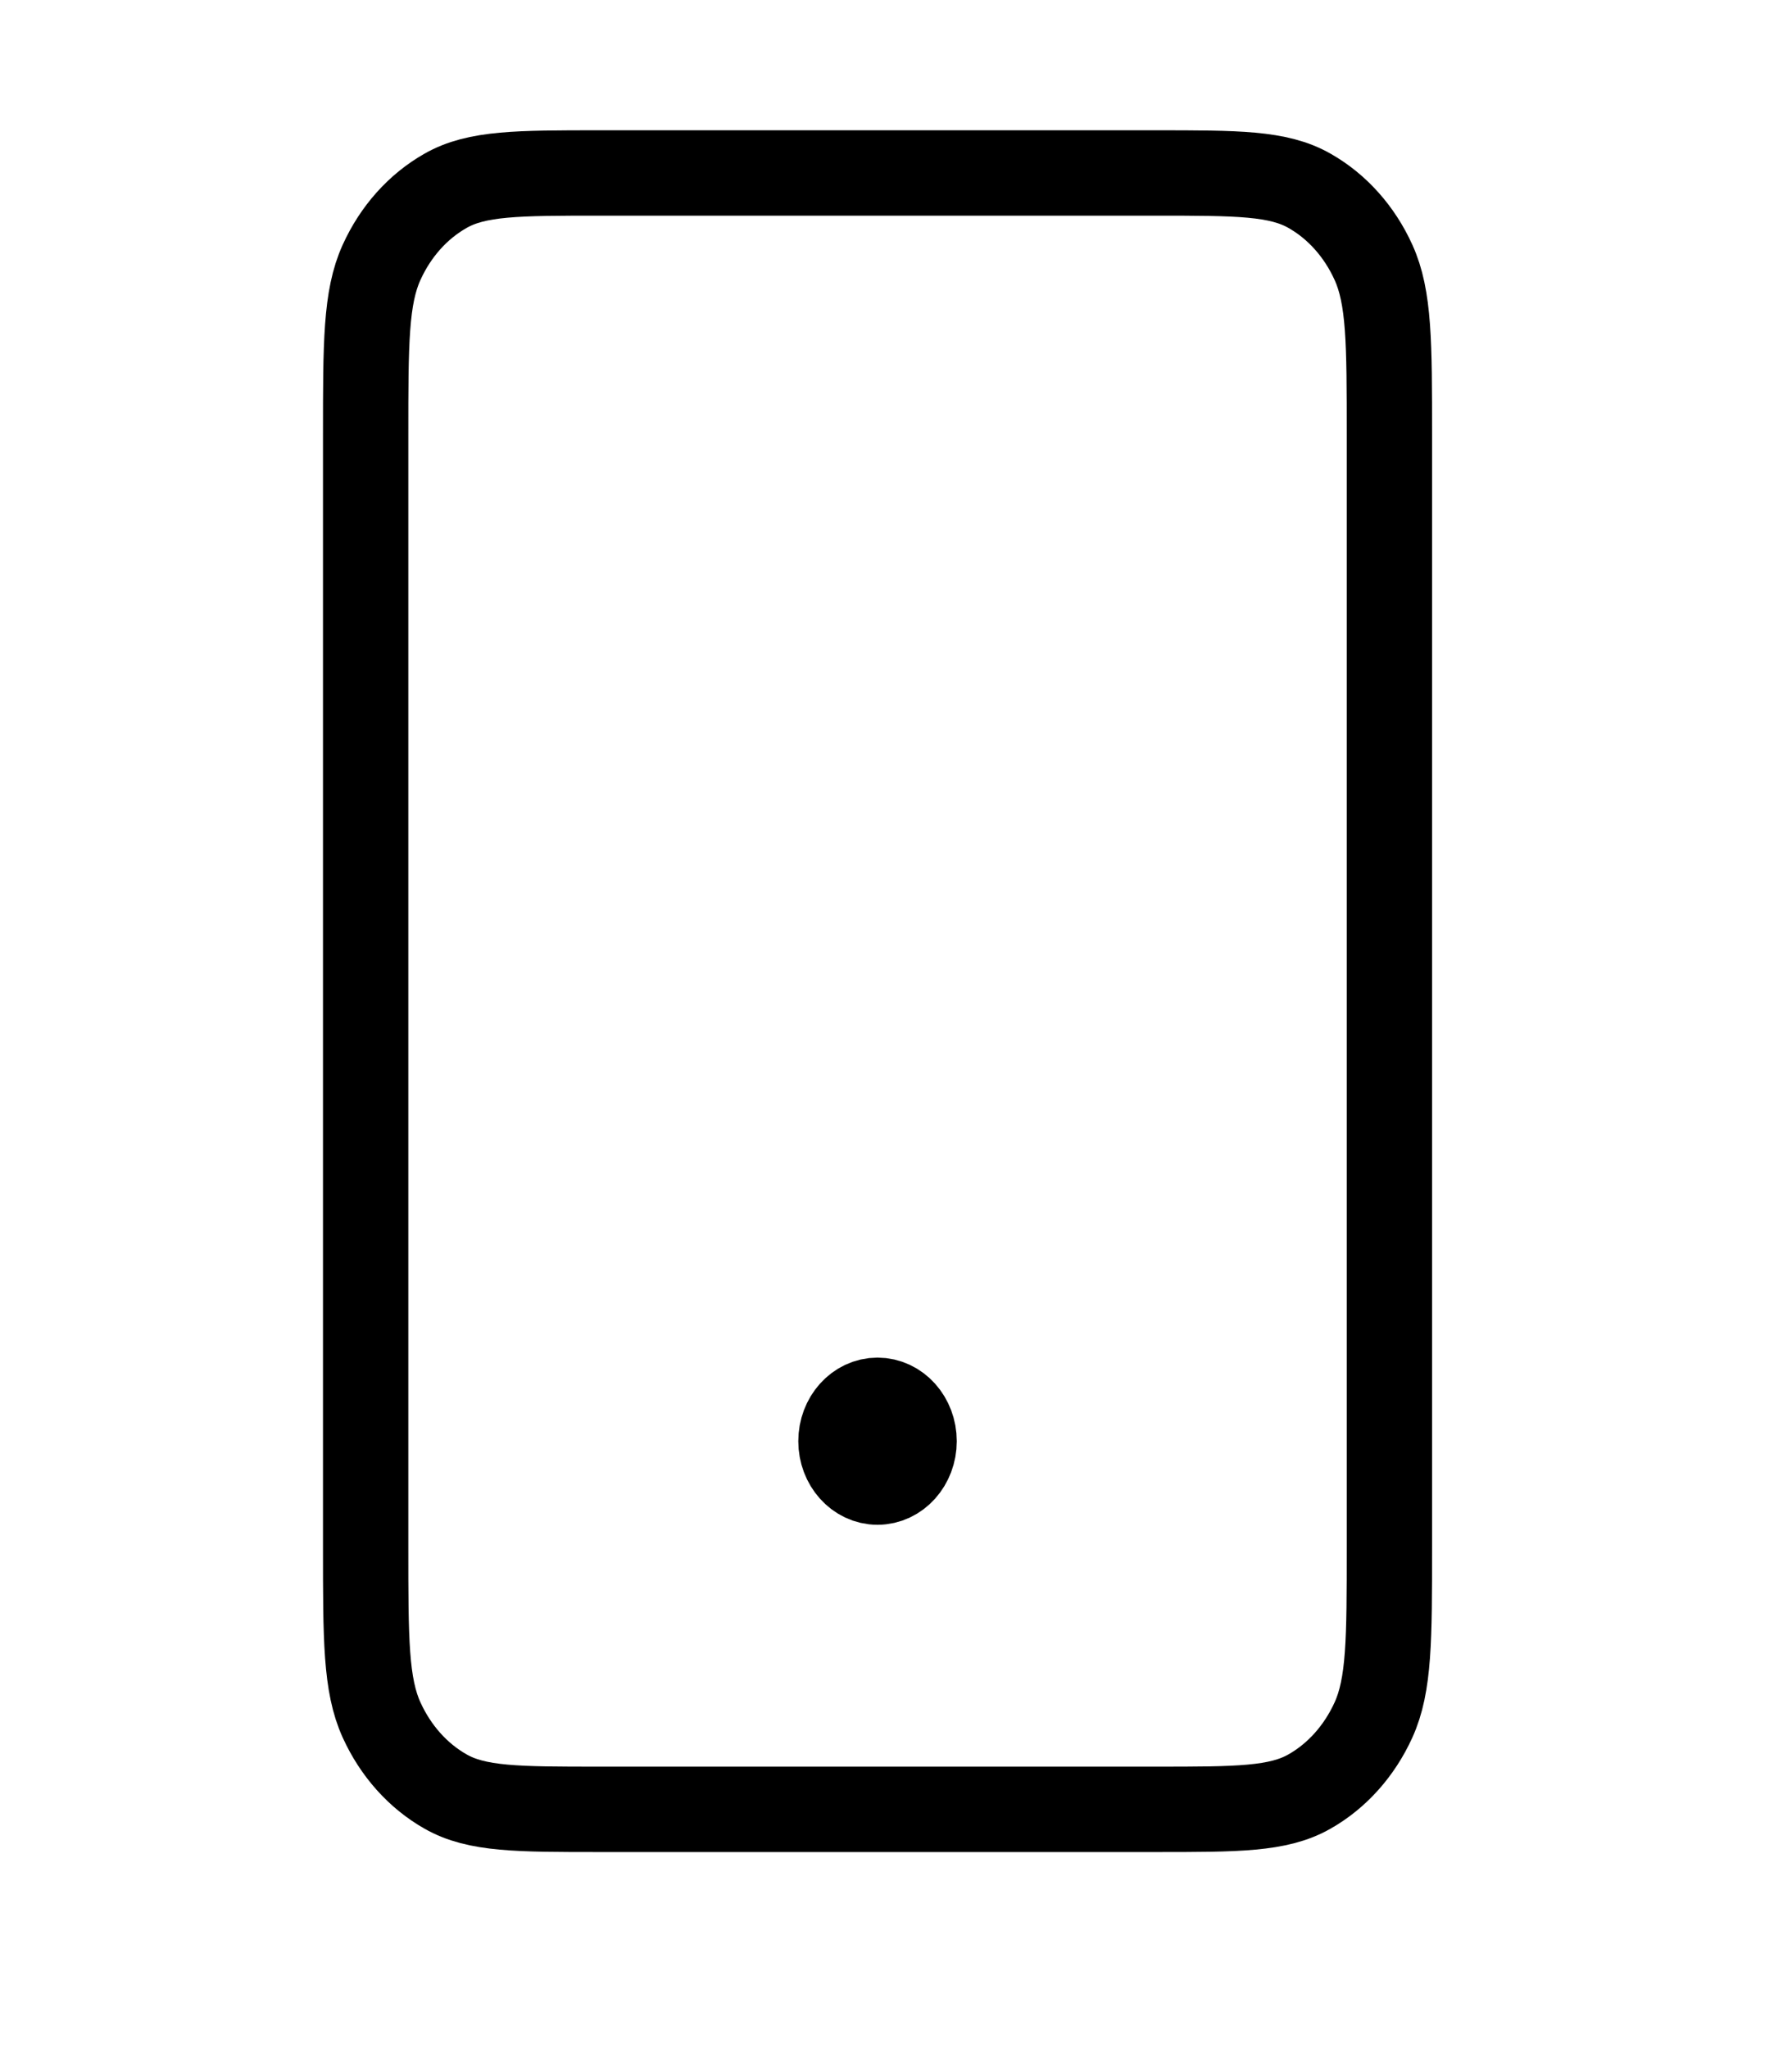<svg width="21" height="24" viewBox="0 0 21 24" fill="none" xmlns="http://www.w3.org/2000/svg">
<path d="M10.283 16.88H10.292M7.027 21.192H13.54C14.5 21.192 14.98 21.192 15.346 20.983C15.669 20.8 15.931 20.506 16.095 20.146C16.282 19.736 16.282 19.199 16.282 18.126V5.092C16.282 4.019 16.282 3.482 16.095 3.072C15.931 2.711 15.669 2.418 15.346 2.235C14.98 2.026 14.5 2.026 13.54 2.026H7.027C6.067 2.026 5.587 2.026 5.221 2.235C4.898 2.418 4.636 2.711 4.472 3.072C4.285 3.482 4.285 4.019 4.285 5.092V18.126C4.285 19.199 4.285 19.736 4.472 20.146C4.636 20.506 4.898 20.8 5.221 20.983C5.587 21.192 6.067 21.192 7.027 21.192ZM10.712 16.88C10.712 17.144 10.52 17.359 10.283 17.359C10.047 17.359 9.855 17.144 9.855 16.88C9.855 16.615 10.047 16.401 10.283 16.401C10.52 16.401 10.712 16.615 10.712 16.88Z" stroke="black" stroke-linecap="round" stroke-linejoin="round"/>
</svg>
